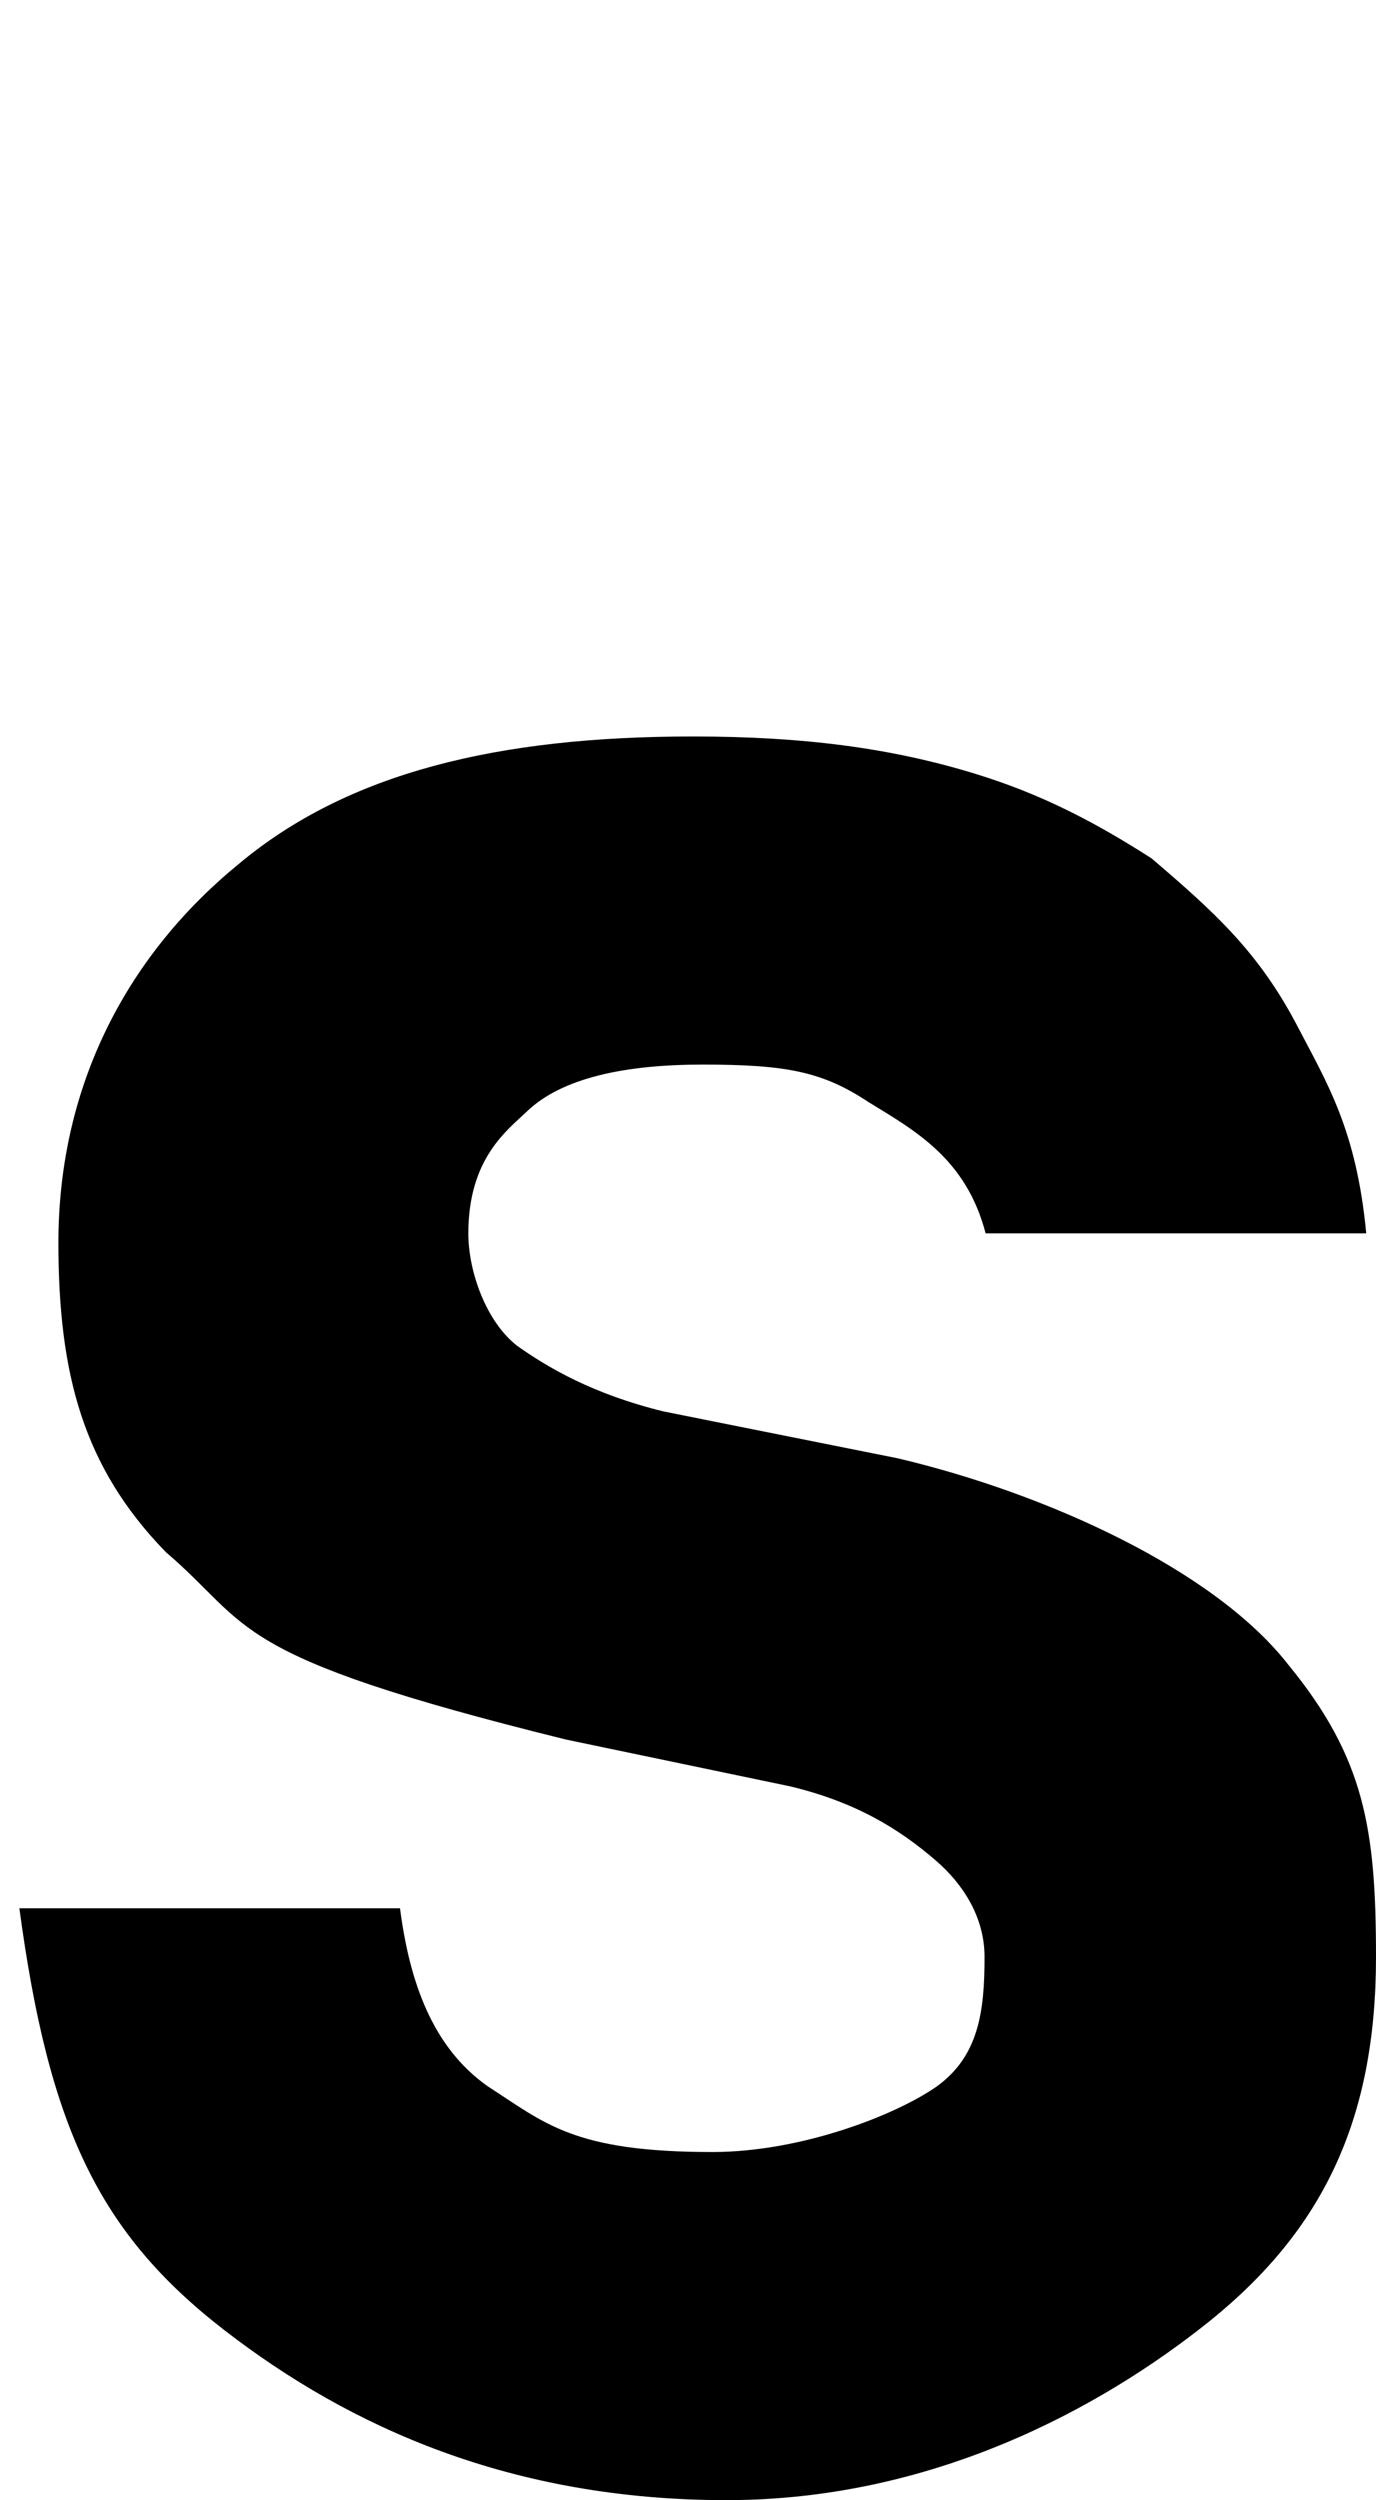 <svg width="71" height="129" viewBox="0 0 71 129" fill="none" xmlns="http://www.w3.org/2000/svg">
<path d="M37.485 129C26.438 129 18.085 125.265 11.575 120.228C5.066 115.192 2.511 109.705 1 98.462H20.64C21.134 102.267 22.312 105.638 25.173 107.652C28.132 109.555 29.584 111.038 36.755 111.038C41.391 111.038 46.267 109.107 48.338 107.652C50.508 106.085 50.801 103.773 50.801 100.975C50.801 98.848 49.62 97.163 48.338 96.043C46.324 94.285 44.039 92.957 40.784 92.174L29.201 89.755C11.575 85.402 13.086 83.951 8.554 80.082C4.313 75.717 3.014 70.947 3.014 64.12C3.014 55.837 6.71 49.156 12.333 44.567C17.955 39.867 25.687 38 35.748 38C41.417 38 45.963 38.584 50.352 39.935C53.677 40.958 56.396 42.353 59.417 44.288C62.682 47.079 64.957 49.125 66.971 52.995C68.482 55.897 69.993 58.315 70.496 63.636H50.856C49.849 59.766 47.18 58.319 44.813 56.864C42.446 55.297 40.592 54.929 36.252 54.929C32.306 54.929 29.012 55.595 27.187 57.348C26.18 58.315 24.166 59.766 24.166 63.636C24.166 65.65 25.105 68.209 26.683 69.44C28.262 70.559 30.588 71.931 34.237 72.826L46.324 75.245C53.919 77.035 62.621 80.961 66.468 85.886C70.413 90.698 71 94.371 71 100.975C71 109.369 68.258 115.044 62.439 119.745C56.718 124.333 48.039 129 37.485 129Z" fill="black"/>
</svg>
